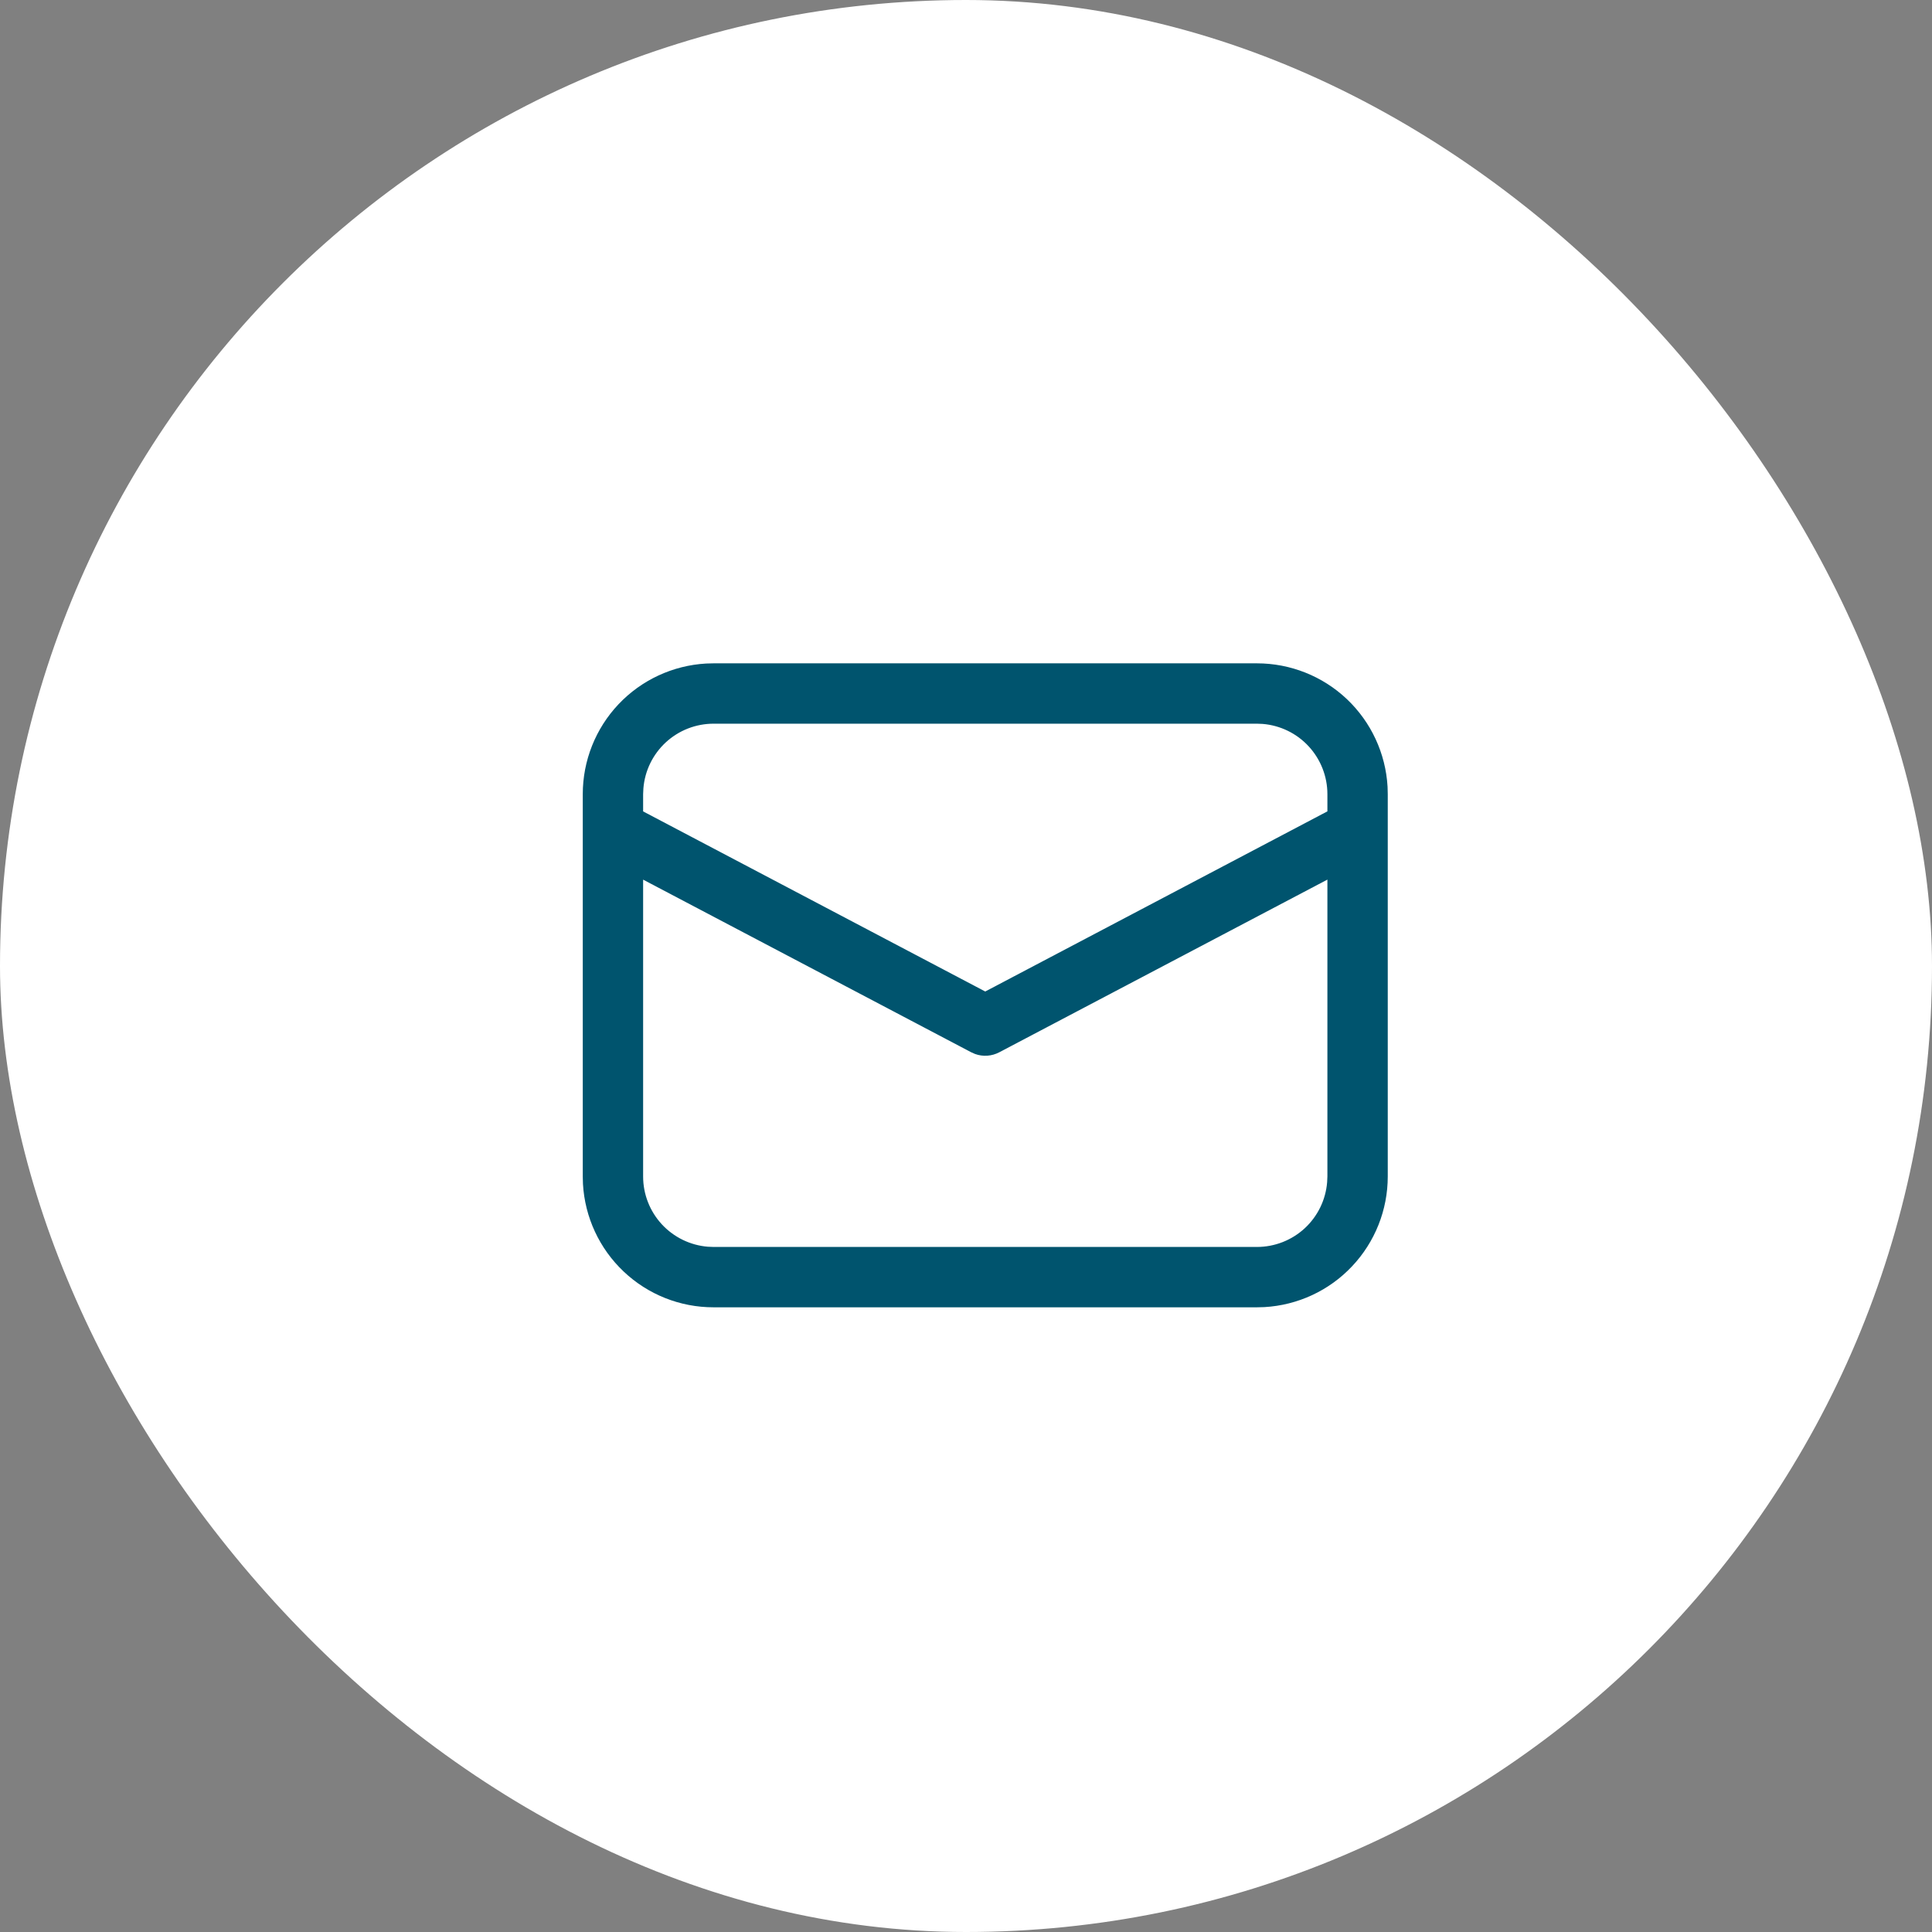 <svg xmlns="http://www.w3.org/2000/svg" fill="none" viewBox="0 0 50 50" height="50" width="50">
<rect x="0" y="0" width="50" height="50" fill="#808080" stroke="none"/>
<rect fill="white" rx="25" height="50" width="50"></rect>
<path fill="#00546E" d="M18.467 17.167H32.53C33.394 17.167 34.226 17.497 34.855 18.091C35.483 18.685 35.861 19.497 35.91 20.36L35.915 20.552V30.448C35.915 31.313 35.584 32.145 34.99 32.773C34.397 33.402 33.585 33.779 32.721 33.828L32.53 33.833H18.467C17.602 33.834 16.77 33.503 16.142 32.909C15.513 32.315 15.136 31.503 15.087 30.64L15.082 30.448V20.552C15.082 19.687 15.413 18.855 16.006 18.227C16.6 17.598 17.412 17.221 18.276 17.172L18.467 17.167ZM34.353 22.764L25.863 27.232C25.767 27.283 25.662 27.313 25.554 27.321C25.445 27.329 25.337 27.314 25.235 27.277L25.135 27.233L16.644 22.765V30.448C16.644 30.905 16.816 31.346 17.126 31.683C17.436 32.019 17.861 32.227 18.317 32.265L18.467 32.271H32.53C32.987 32.271 33.428 32.099 33.765 31.789C34.101 31.479 34.309 31.053 34.346 30.597L34.353 30.448V22.764ZM32.53 18.729H18.467C18.01 18.729 17.569 18.901 17.232 19.211C16.896 19.521 16.688 19.946 16.651 20.402L16.644 20.552V20.999L25.498 25.66L34.353 20.998V20.552C34.353 20.095 34.18 19.654 33.87 19.317C33.56 18.98 33.135 18.773 32.679 18.735L32.53 18.729Z"></path>
</svg>

